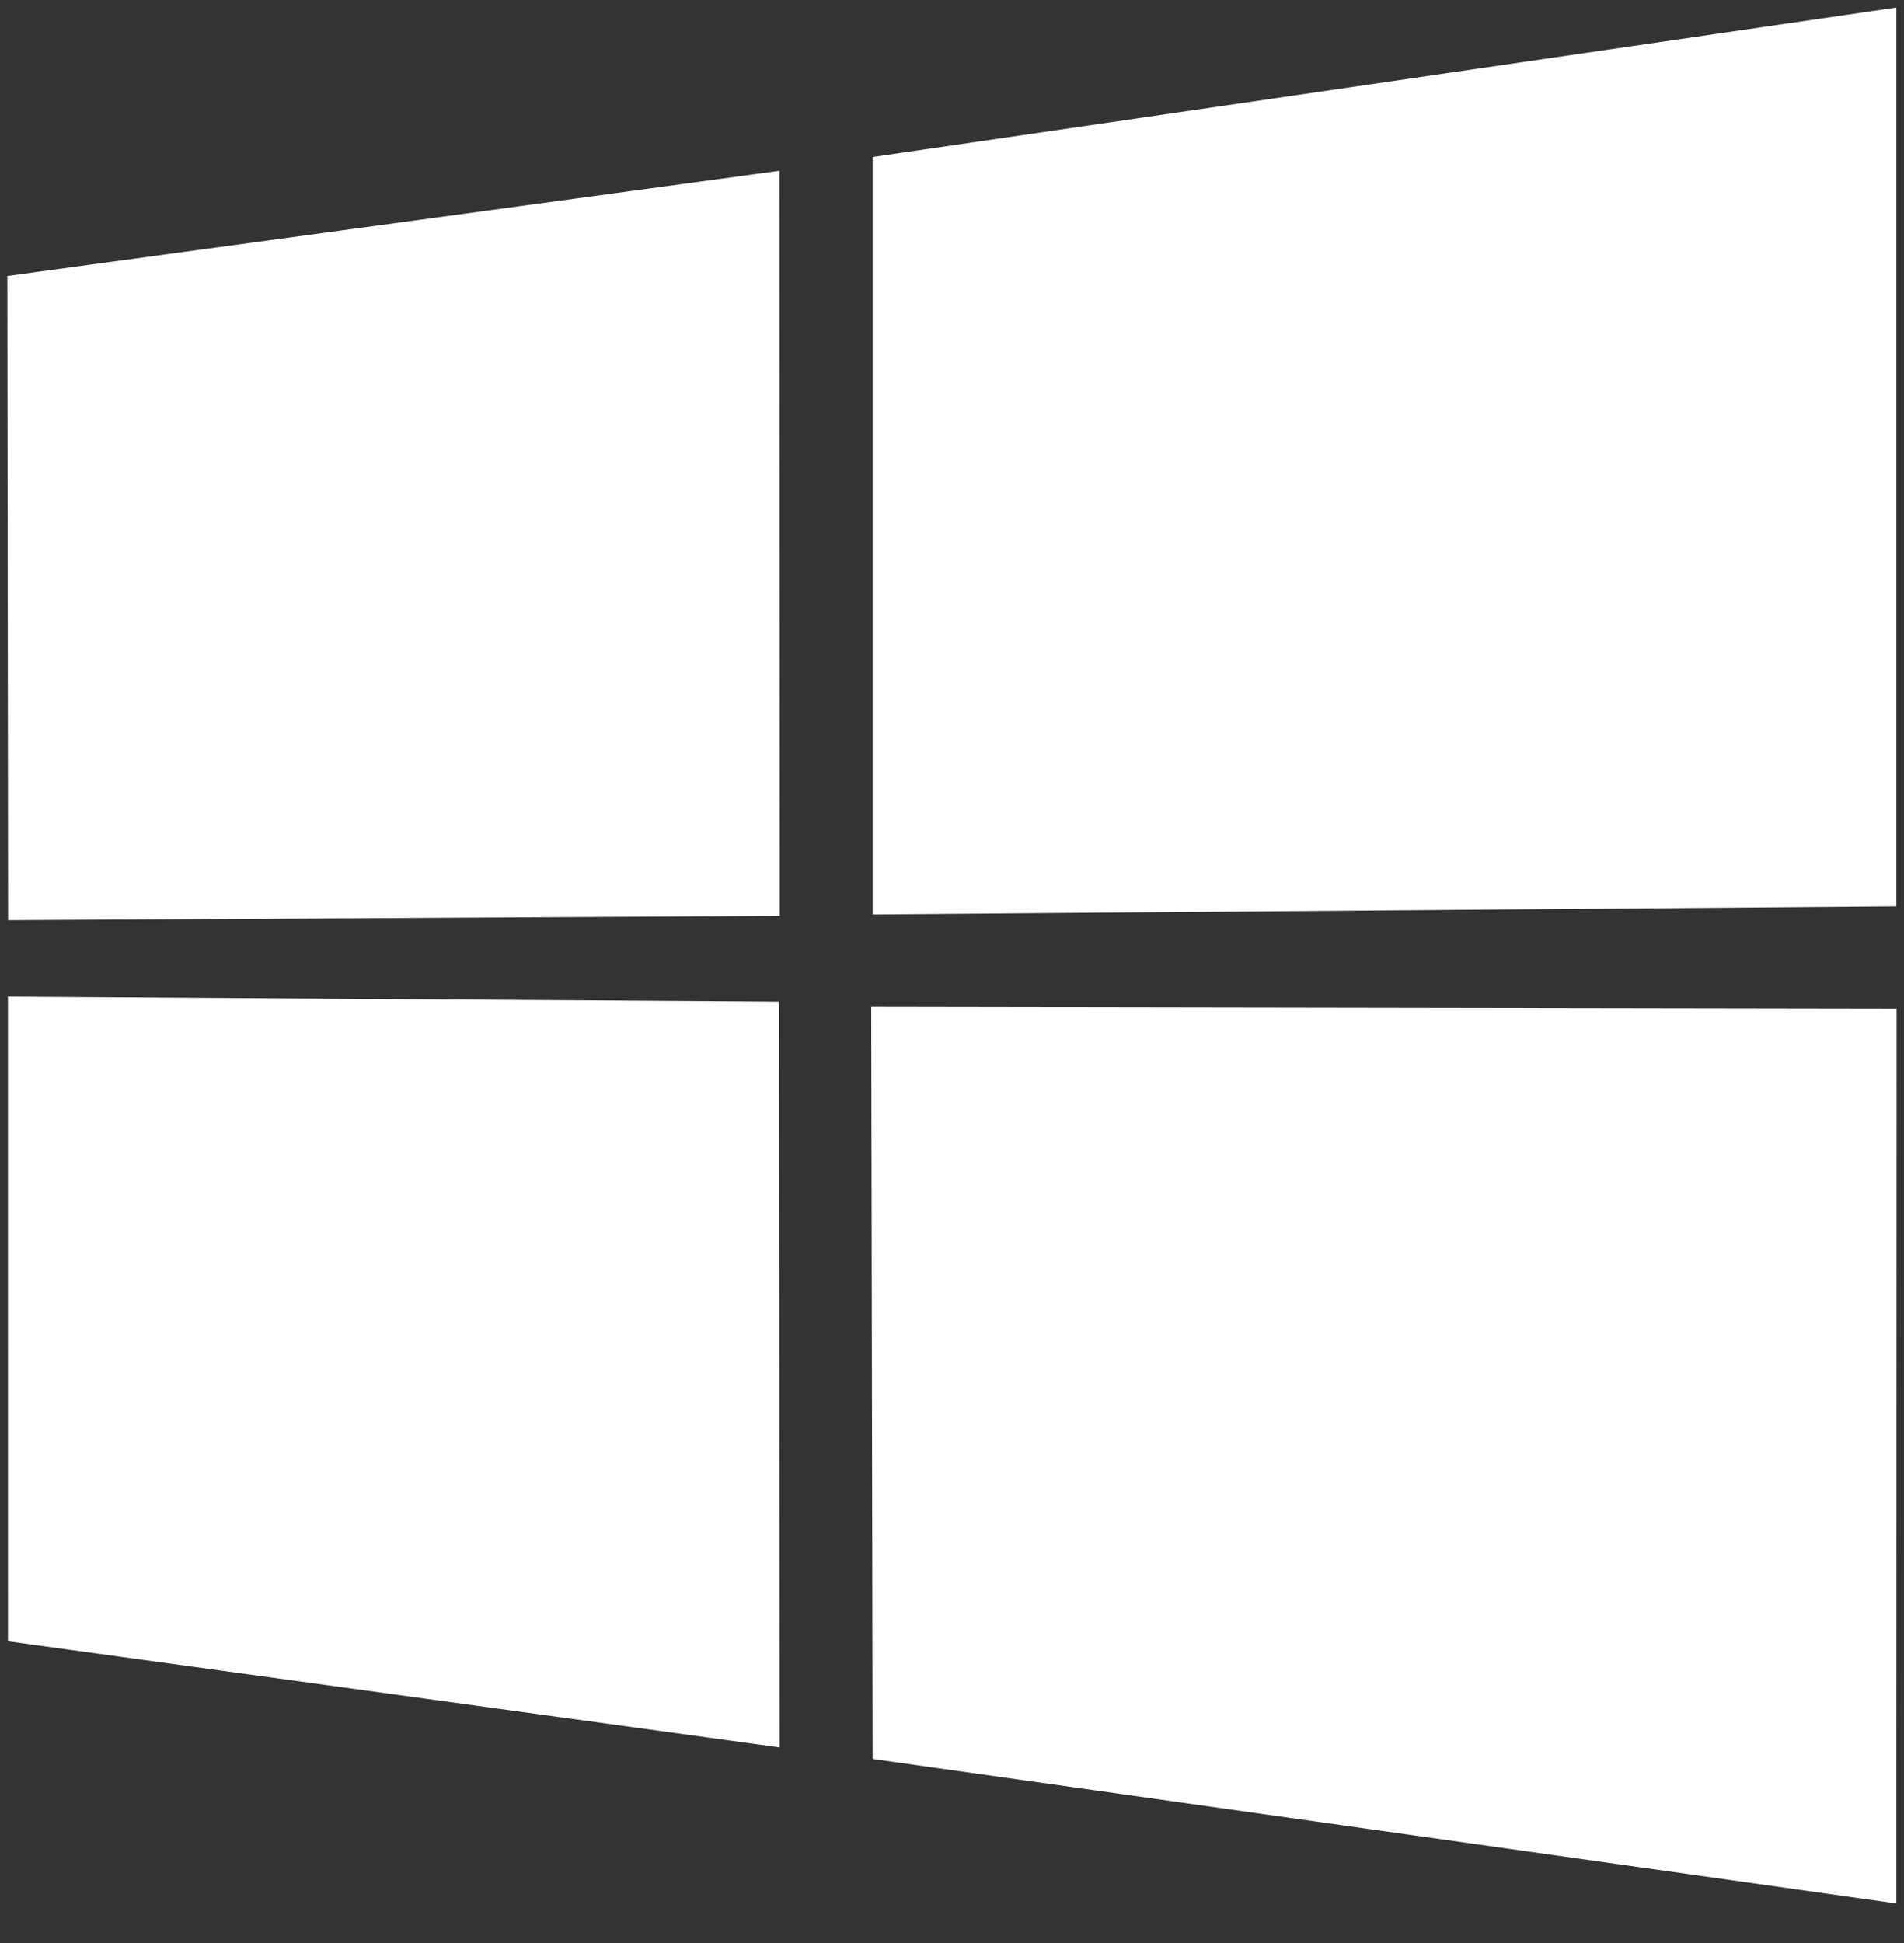 <svg width="50" height="51" viewBox="0 0 50 51" fill="none" xmlns="http://www.w3.org/2000/svg">
<rect x="0" y="0" width="50" height="51" fill="#333333" stroke="none"/>
<g clip-path="url(#clip0_847_205)">
<path d="M0.193 7.243L20.469 4.482L20.477 24.039L0.212 24.154L0.193 7.243V7.243ZM20.459 26.292L20.474 45.866L0.209 43.08L0.208 26.161L20.459 26.292ZM22.917 4.121L49.8 0.197V23.79L22.917 24.003V4.121ZM49.806 26.476L49.799 49.963L22.916 46.169L22.879 26.432L49.806 26.476Z" fill="white"/>
</g>
<defs>
<clipPath id="clip0_847_205">
<rect width="50" height="50.201" fill="white"/>
</clipPath>
</defs>
</svg>
